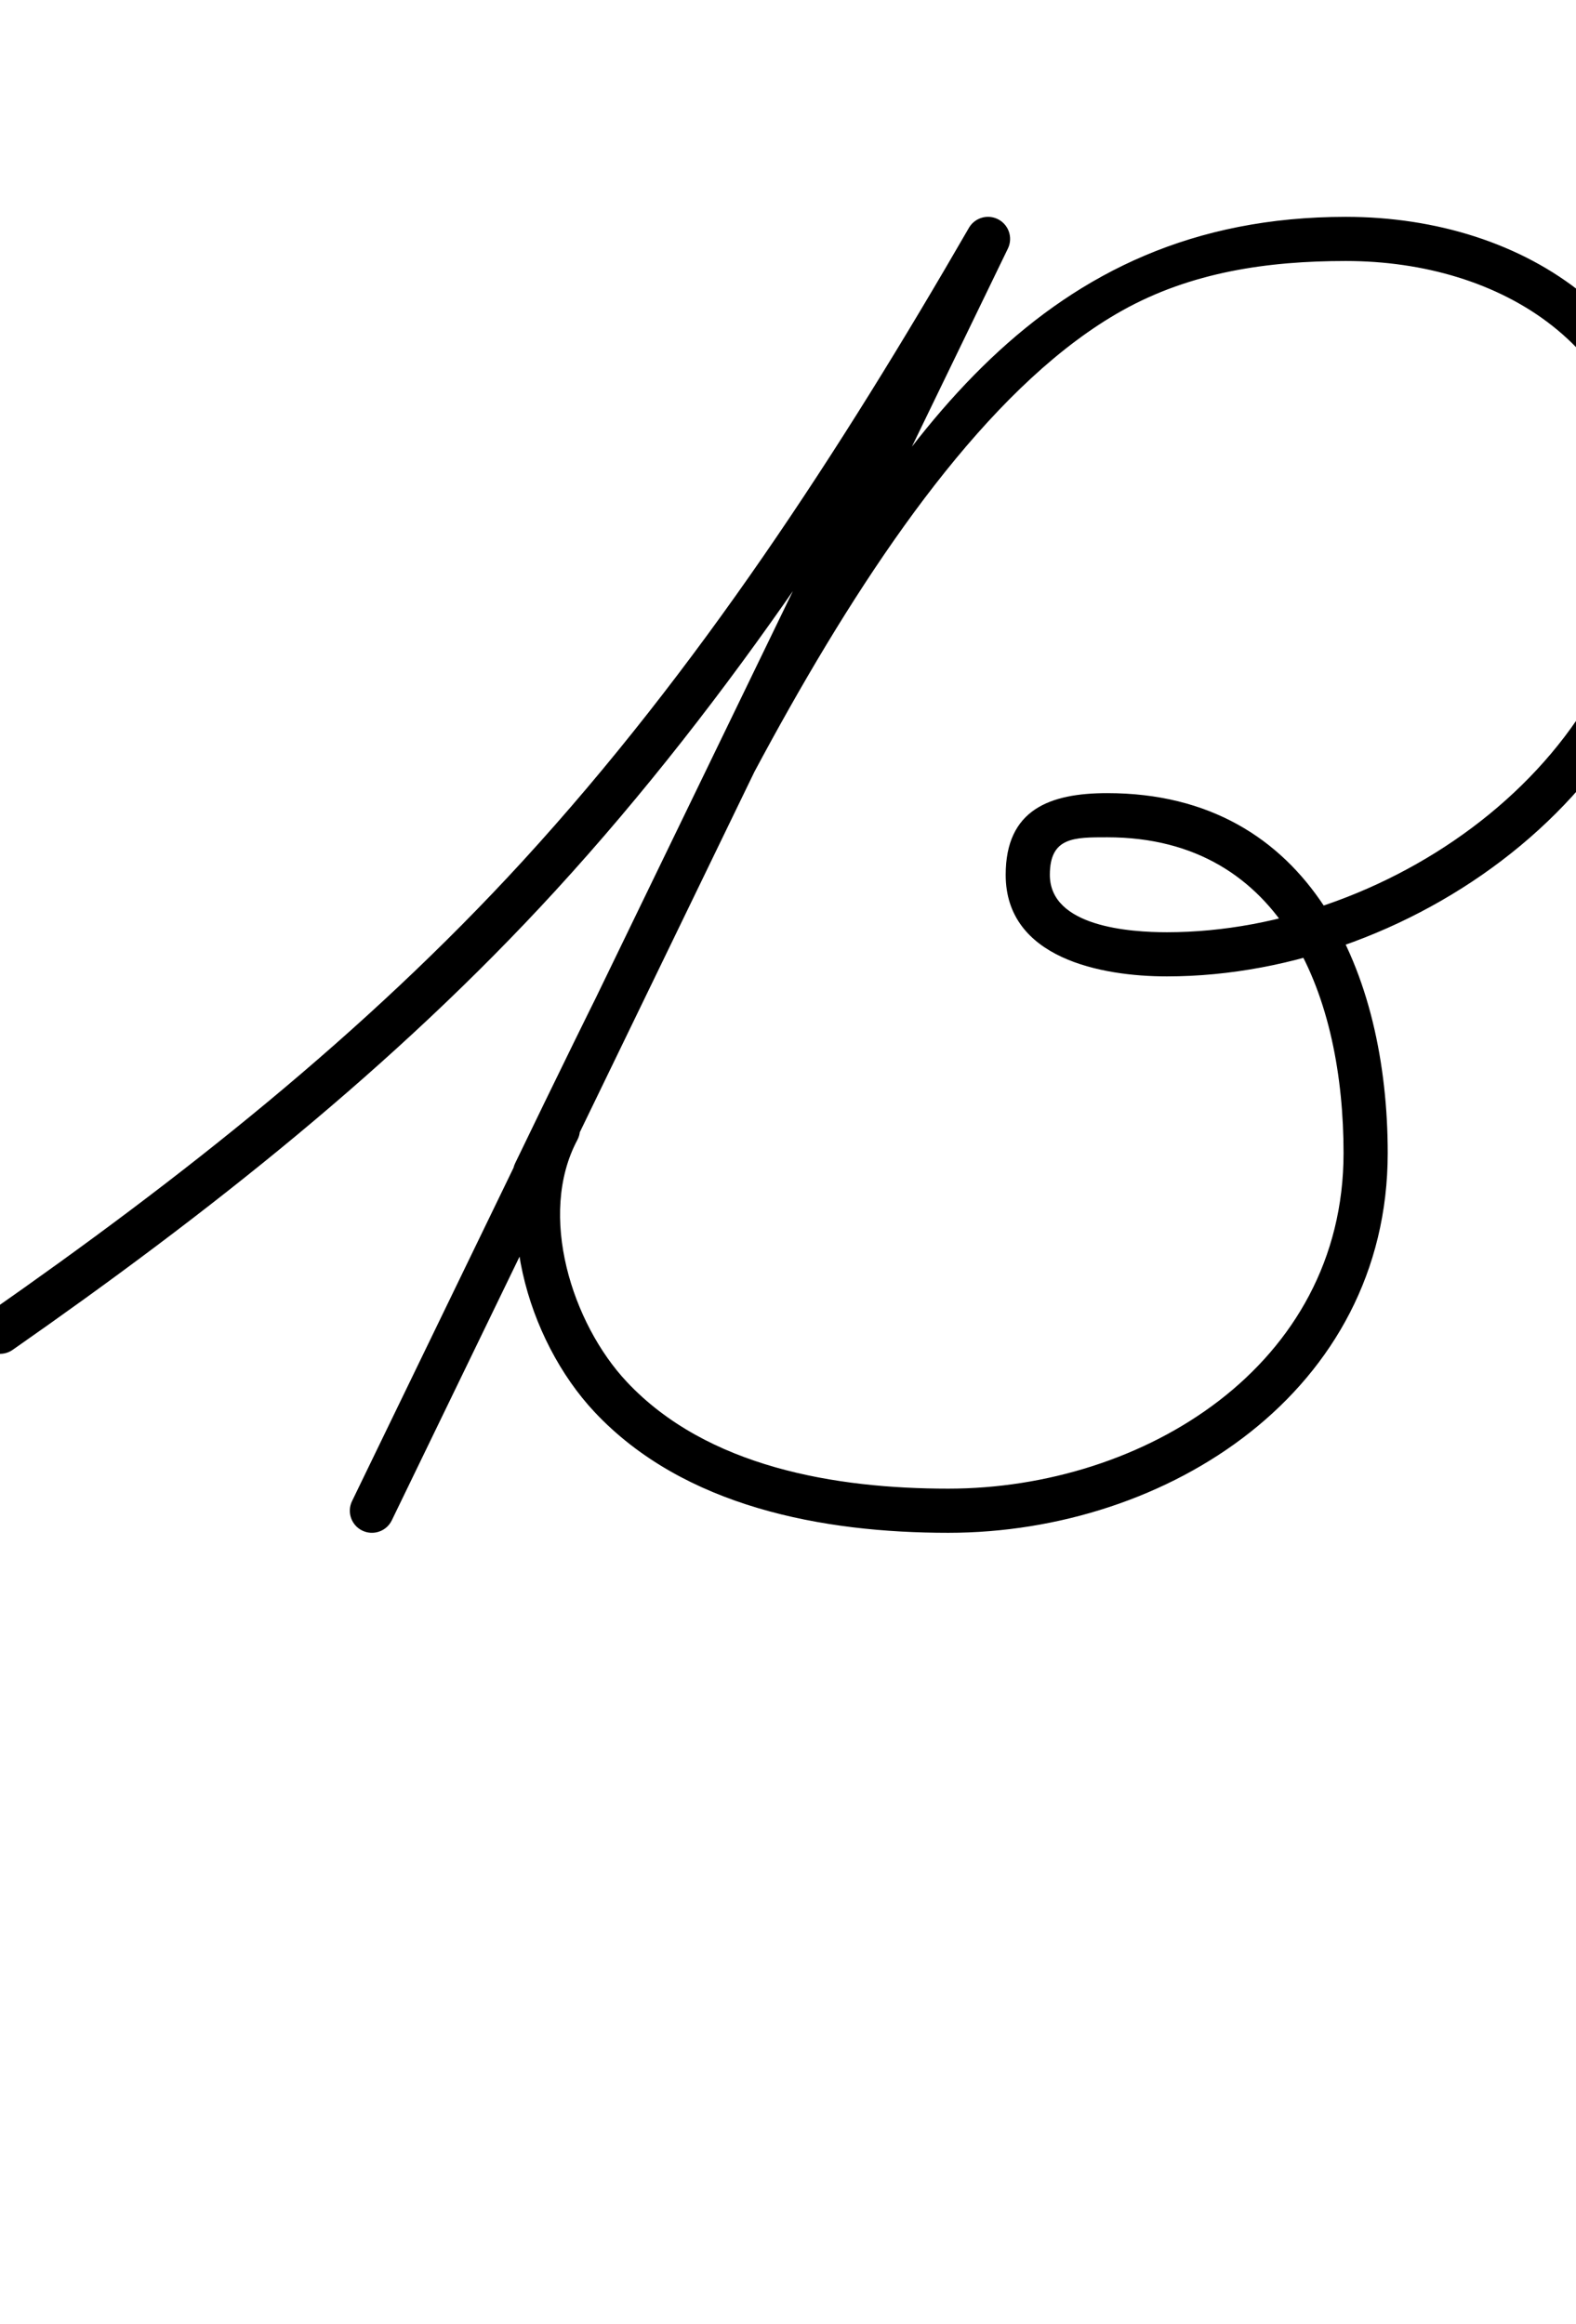 <?xml version="1.0" encoding="UTF-8"?>
<svg xmlns="http://www.w3.org/2000/svg" xmlns:inkscape="http://www.inkscape.org/namespaces/inkscape" xmlns:sodipodi="http://sodipodi.sourceforge.net/DTD/sodipodi-0.dtd" xmlns:svg="http://www.w3.org/2000/svg" version="1.1" viewBox="0 -350 678 1000">
    <sodipodi:namedview pagecolor="#ffffff" bordercolor="#666666" borderopacity="1.0" showgrid="true">
        <inkscape:grid id="grid№1" type="xygrid" dotted="false" enabled="true" visible="true" empspacing="10" />
        <sodipodi:guide id="baseline" position="0.00,350.00" orientation="0.00,1.00" />
    </sodipodi:namedview>
    <g id="glyph">
        <path d="M 5.439 230.789C 5.439 230.789 5.439 230.789 5.439 230.789C 89.414 172.143 169.65 108.895 239.006 33.171C 315.195 -50.013 377.022 -145.013 433.277 -242.45C 435.901 -246.994 434.344 -252.804 429.8 -255.427C 425.256 -258.051 419.446 -256.494 416.823 -251.95C 416.823 -251.95 416.823 -251.95 416.823 -251.95C 361.263 -155.718 300.244 -61.82 224.994 20.338C 156.585 95.029 77.387 157.367 -5.439 215.211C -9.741 218.215 -10.793 224.138 -7.789 228.439C -4.785 232.741 1.138 233.793 5.439 230.789ZM 429.191 -255.75C 424.469 -258.037 418.787 -256.063 416.5 -251.341C 328.15 -68.941 239.8 113.459 151.45 295.859C 149.163 300.581 151.137 306.263 155.859 308.55C 160.581 310.837 166.263 308.863 168.55 304.141C 256.9 121.741 345.25 -60.659 433.6 -243.059C 435.887 -247.781 433.913 -253.463 429.191 -255.75ZM 226.031 163.204C 230.756 165.485 236.436 163.504 238.716 158.779C 288.841 54.939 376.362 -156.779 482.689 -216.331C 512.384 -232.962 545.354 -237.7 578.95 -237.7C 646.21 -237.7 706.25 -200.05 706.25 -127.5C 706.25 -24.658 599.395 51.1 502 51.1C 486.129 51.1 451.649 48.779 451.649 26.399C 451.649 10.101 462.108 10.25 476.35 10.25C 553.14 10.25 578 80.503 578 146.1C 578 237.719 491.808 290.5 407.95 290.5C 359.74 290.5 304.171 281.394 269.599 244.494C 246.182 219.499 231.136 172.807 248.382 140.471C 250.851 135.841 249.1 130.087 244.471 127.618C 239.841 125.149 234.087 126.9 231.618 131.529C 231.618 131.529 231.618 131.529 231.618 131.529C 210.486 171.151 226.684 226.477 255.734 257.484C 294.12 298.456 354.167 309.5 407.95 309.5C 502.42 309.5 597 248.424 597 146.1C 597 69.613 564.448 -8.75 476.35 -8.75C 451.56 -8.75 432.649 -1.632 432.649 26.399C 432.649 62.369 473.862 70.1 502 70.1C 609.938 70.1 725.25 -14.017 725.25 -127.5C 725.25 -210.622 656.801 -256.7 578.95 -256.7C 447.475 -256.7 386.783 -160.669 327.557 -56.177C 289.397 11.149 255.235 80.852 221.606 150.519C 219.325 155.244 221.306 160.924 226.031 163.204Z" />
    </g>
</svg>
